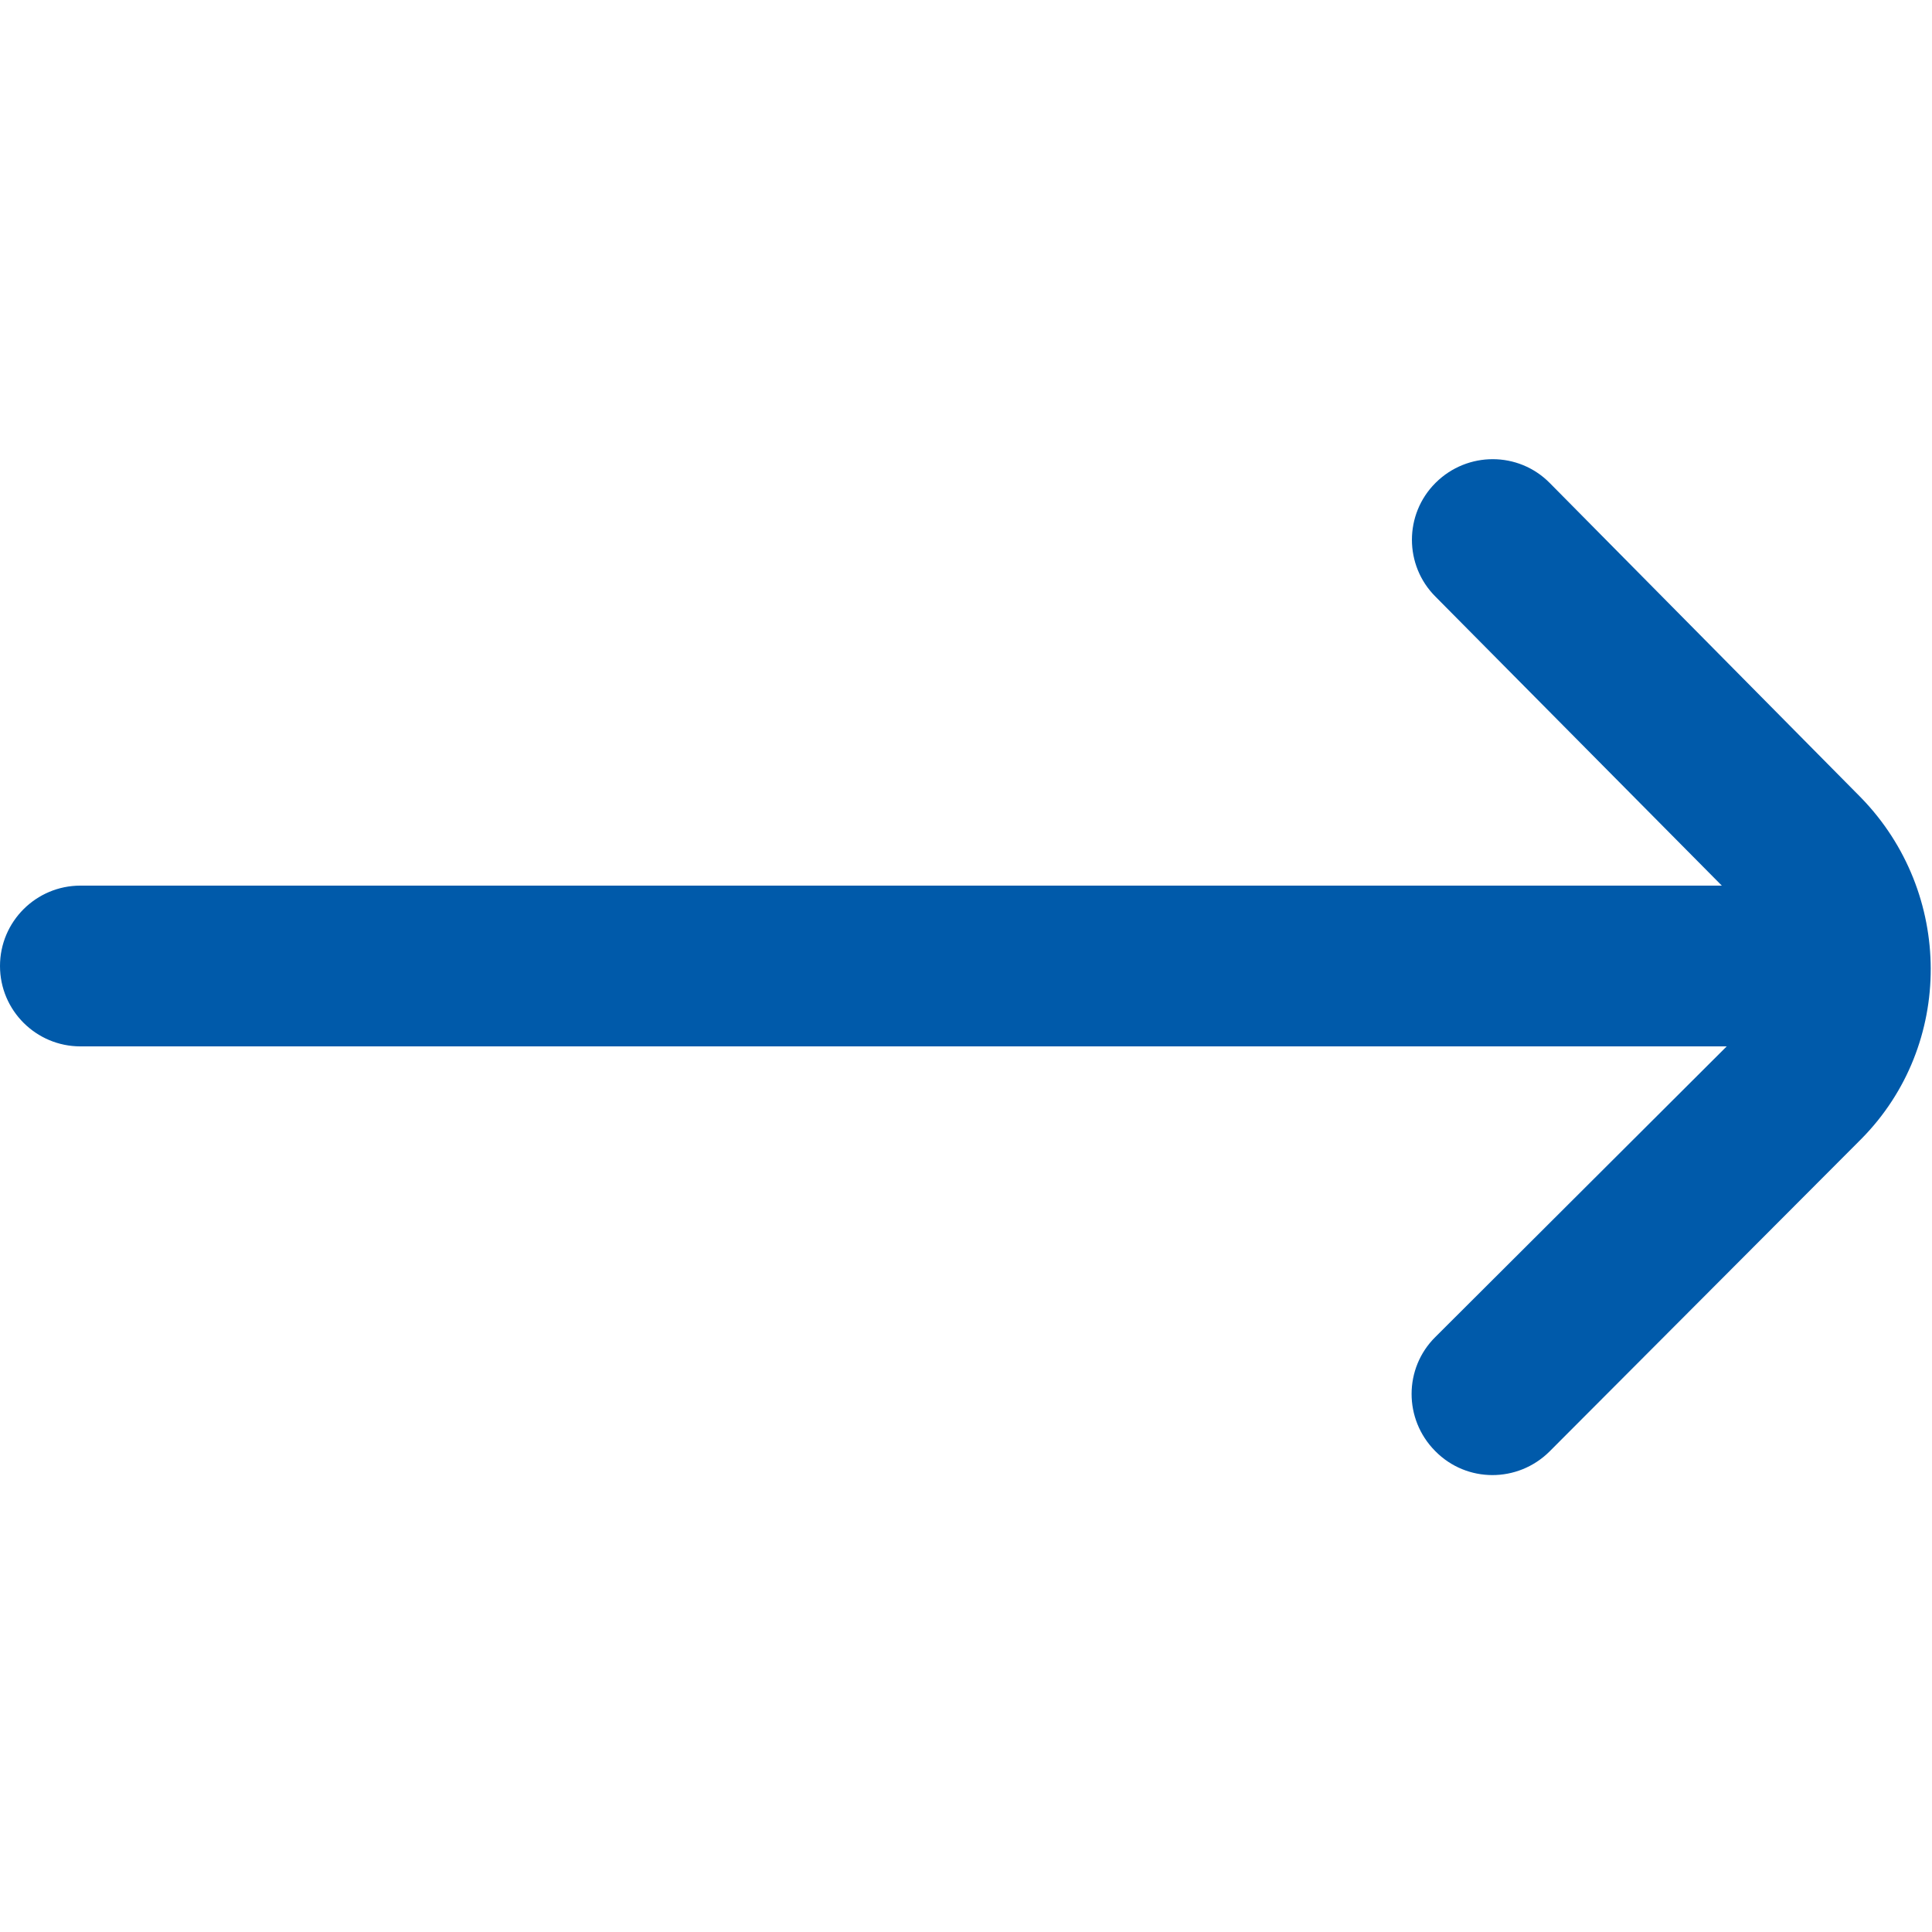 <?xml version="1.0" encoding="UTF-8"?> <!-- Generator: Adobe Illustrator 26.0.3, SVG Export Plug-In . SVG Version: 6.00 Build 0) --> <svg xmlns="http://www.w3.org/2000/svg" xmlns:xlink="http://www.w3.org/1999/xlink" id="Outline" x="0px" y="0px" viewBox="0 0 512 512" style="enable-background:new 0 0 512 512;" xml:space="preserve"> <style type="text/css"> .st0{fill:#005AAA;} </style> <path class="st0" d="M493.2,211.4L410.7,128c-8.3-8.4-21.8-8.4-30.2-0.1c0,0-0.1,0.1-0.1,0.1l0,0c-8.3,8.3-8.3,21.8,0,30.1 l75.9,76.6h-435C9.6,234.7,0,244.2,0,256l0,0c0,11.8,9.6,21.3,21.3,21.3h436.3l-77.2,77c-8.4,8.3-8.4,21.8-0.1,30.2 c0,0,0.1,0.1,0.1,0.1l0,0c8.3,8.4,21.8,8.4,30.2,0.1c0,0,0.1-0.1,0.1-0.1l82.6-82.8C517.9,276.9,517.7,236.6,493.2,211.4z"></path> </svg> 
